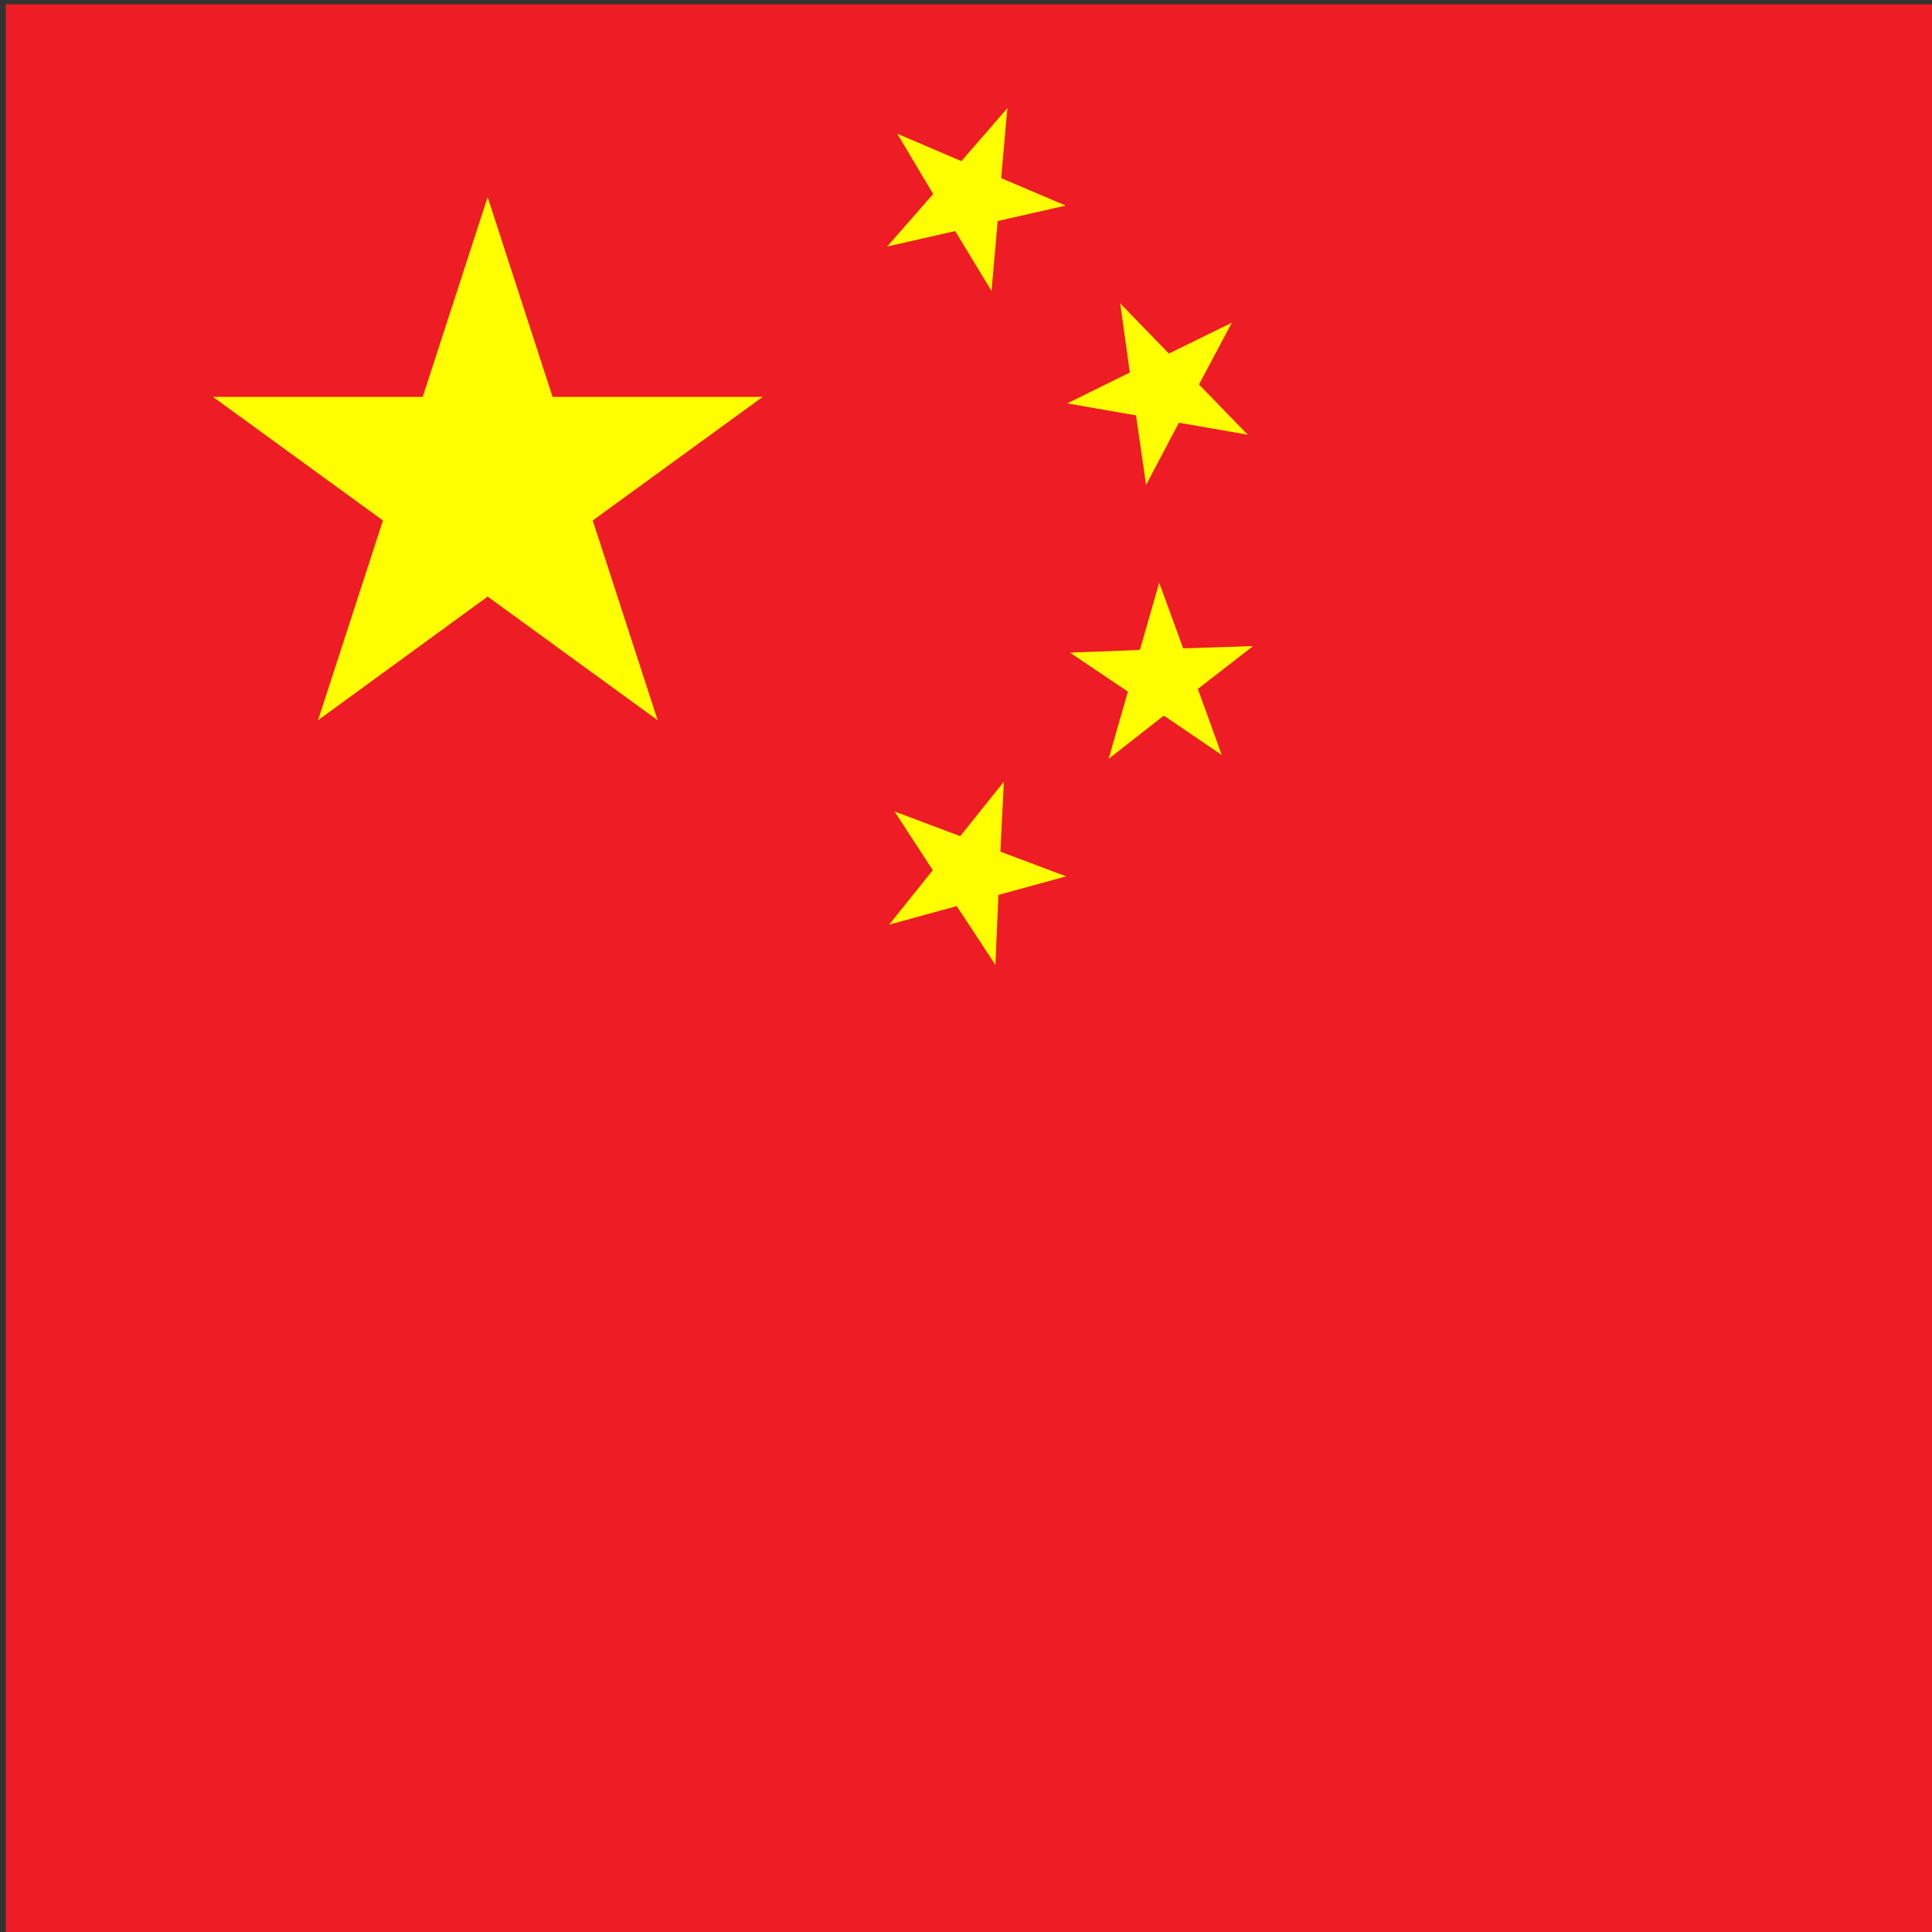<?xml version="1.0" encoding="UTF-8"?>
<svg xmlns="http://www.w3.org/2000/svg" version="1.1" viewBox="0 0 500 500">
  <rect x="0" y="0" width="500" height="500" fill="#333333" stroke="none"/>
  <defs>
    <style>
      .cls-1 {
        fill: #ee1c25;
      }

      .cls-2 {
        fill: #ff0;
      }
    </style>
  </defs>
  <!-- Generator: Adobe Illustrator 28.7.1, SVG Export Plug-In . SVG Version: 1.2.0 Build 142)  -->
  <g>
    <g id="Ebene_1">
      <g>
        <rect class="cls-1" x="1.5" y="1.1" width="997.8" height="498.9"/>
        <g>
          <polygon class="cls-2" points="143 102.7 126.2 51 109.4 102.7 55.1 102.7 99.1 134.7 82.3 186.4 126.2 154.4 170.2 186.4 153.4 134.7 197.4 102.7 143 102.7"/>
          <polygon class="cls-2" points="247.2 59.8 256.6 75.3 258.2 57.2 275.8 53.2 259.1 46.1 260.7 28 248.8 41.7 232.2 34.6 241.5 50.2 229.6 63.8 247.2 59.8"/>
          <polygon class="cls-2" points="294 107.5 296.6 125.5 305.1 109.4 322.9 112.5 310.3 99.5 318.8 83.5 302.5 91.5 289.9 78.5 292.4 96.4 276.2 104.4 294 107.5"/>
          <polygon class="cls-2" points="310 178.3 324.3 167.2 306.2 167.8 300 150.8 295 168.2 276.9 168.9 291.9 179 286.9 196.4 301.2 185.2 316.2 195.4 310 178.3"/>
          <polygon class="cls-2" points="258.9 220.4 259.8 202.3 248.5 216.4 231.5 210 241.4 225.2 230.1 239.3 247.6 234.5 257.6 249.7 258.4 231.6 275.9 226.8 258.9 220.4"/>
        </g>
      </g>
    </g>
  </g>
</svg>